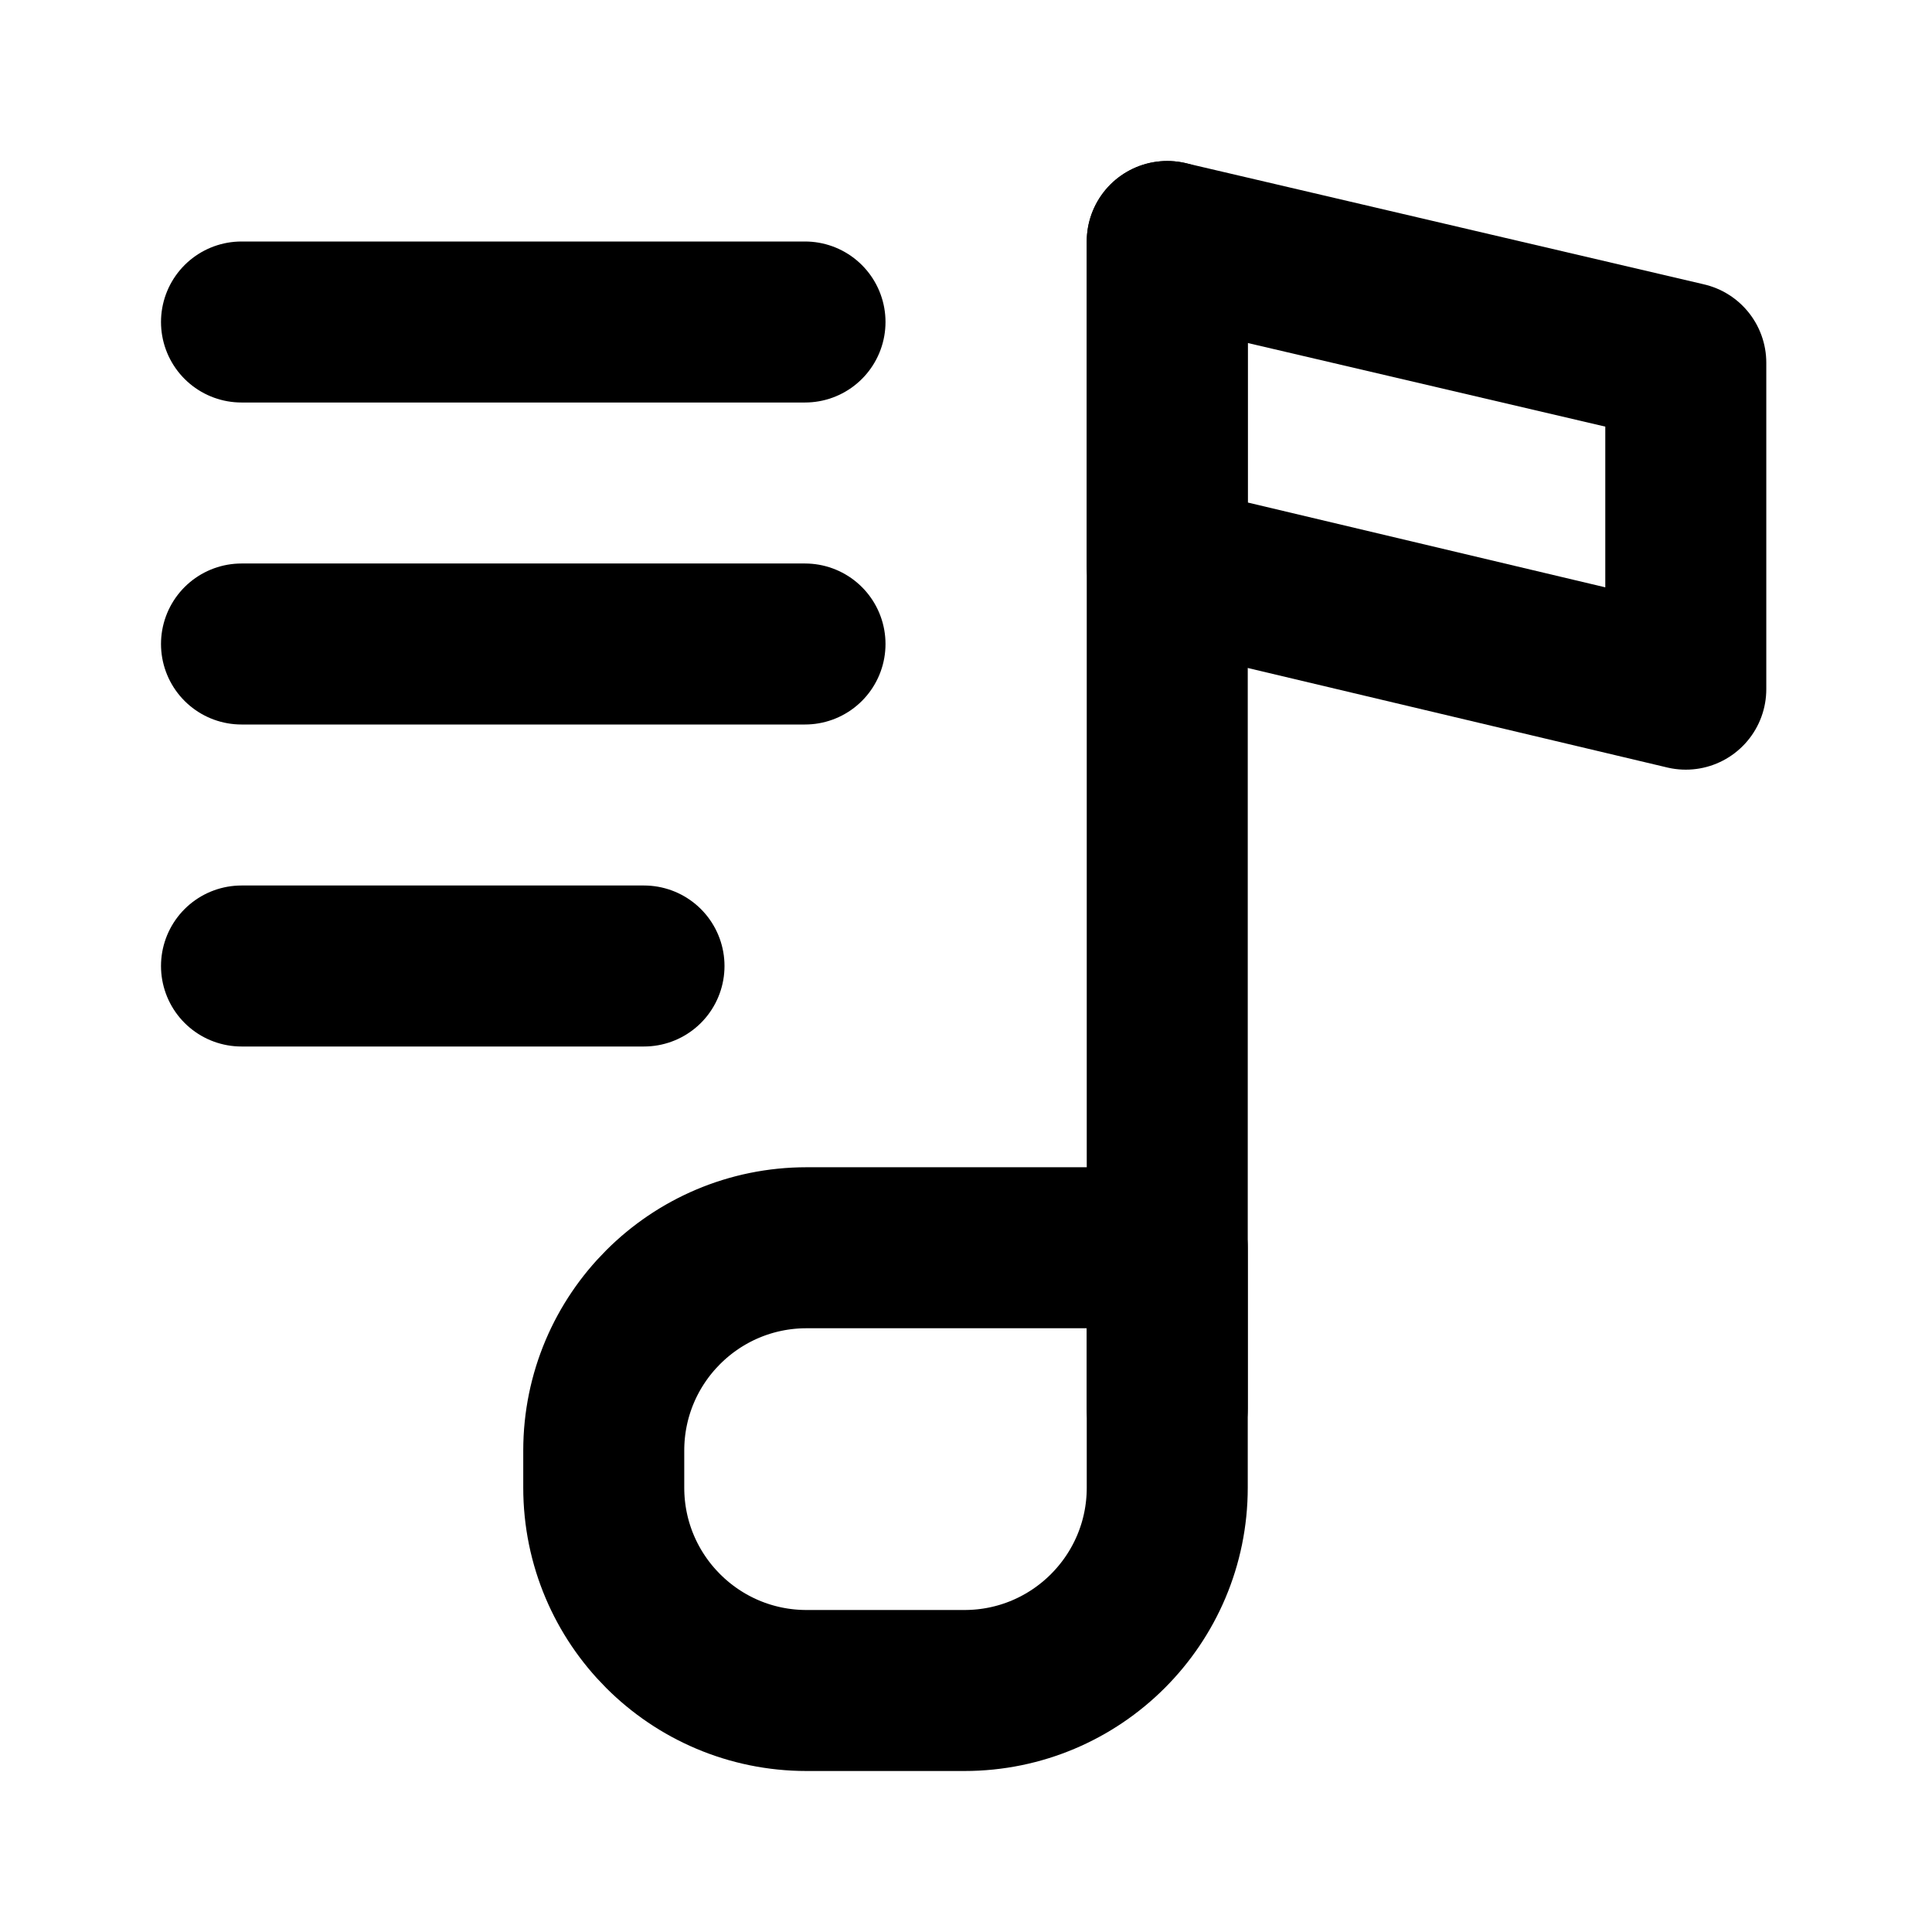 <?xml version="1.0" encoding="utf-8"?>
<svg width="800px" height="800px" viewBox="0 0 48 48" fill="none" xmlns="http://www.w3.org/2000/svg">
<path d="M29 6V35" stroke="#000000" stroke-width="4" stroke-linecap="round" stroke-linejoin="round"/>
<path d="M15 36.04C15 33.257 17.256 31 20.04 31H29V36.96C29 39.743 26.744 42 23.96 42H20.04C17.256 42 15 39.743 15 36.96V36.04Z" stroke="#000000" stroke-width="4" stroke-linejoin="round"/>
<path fill-rule="evenodd" clip-rule="evenodd" d="M29 14.066L41.883 17.122V9.013L29 6V14.066Z" stroke="#000000" stroke-width="4" stroke-linecap="round" stroke-linejoin="round"/>
<path d="M6 8H20" stroke="#000000" stroke-width="4" stroke-linecap="round" stroke-linejoin="round"/>
<path d="M6 16H20" stroke="#000000" stroke-width="4" stroke-linecap="round" stroke-linejoin="round"/>
<path d="M6 24H16" stroke="#000000" stroke-width="4" stroke-linecap="round" stroke-linejoin="round"/>
</svg>